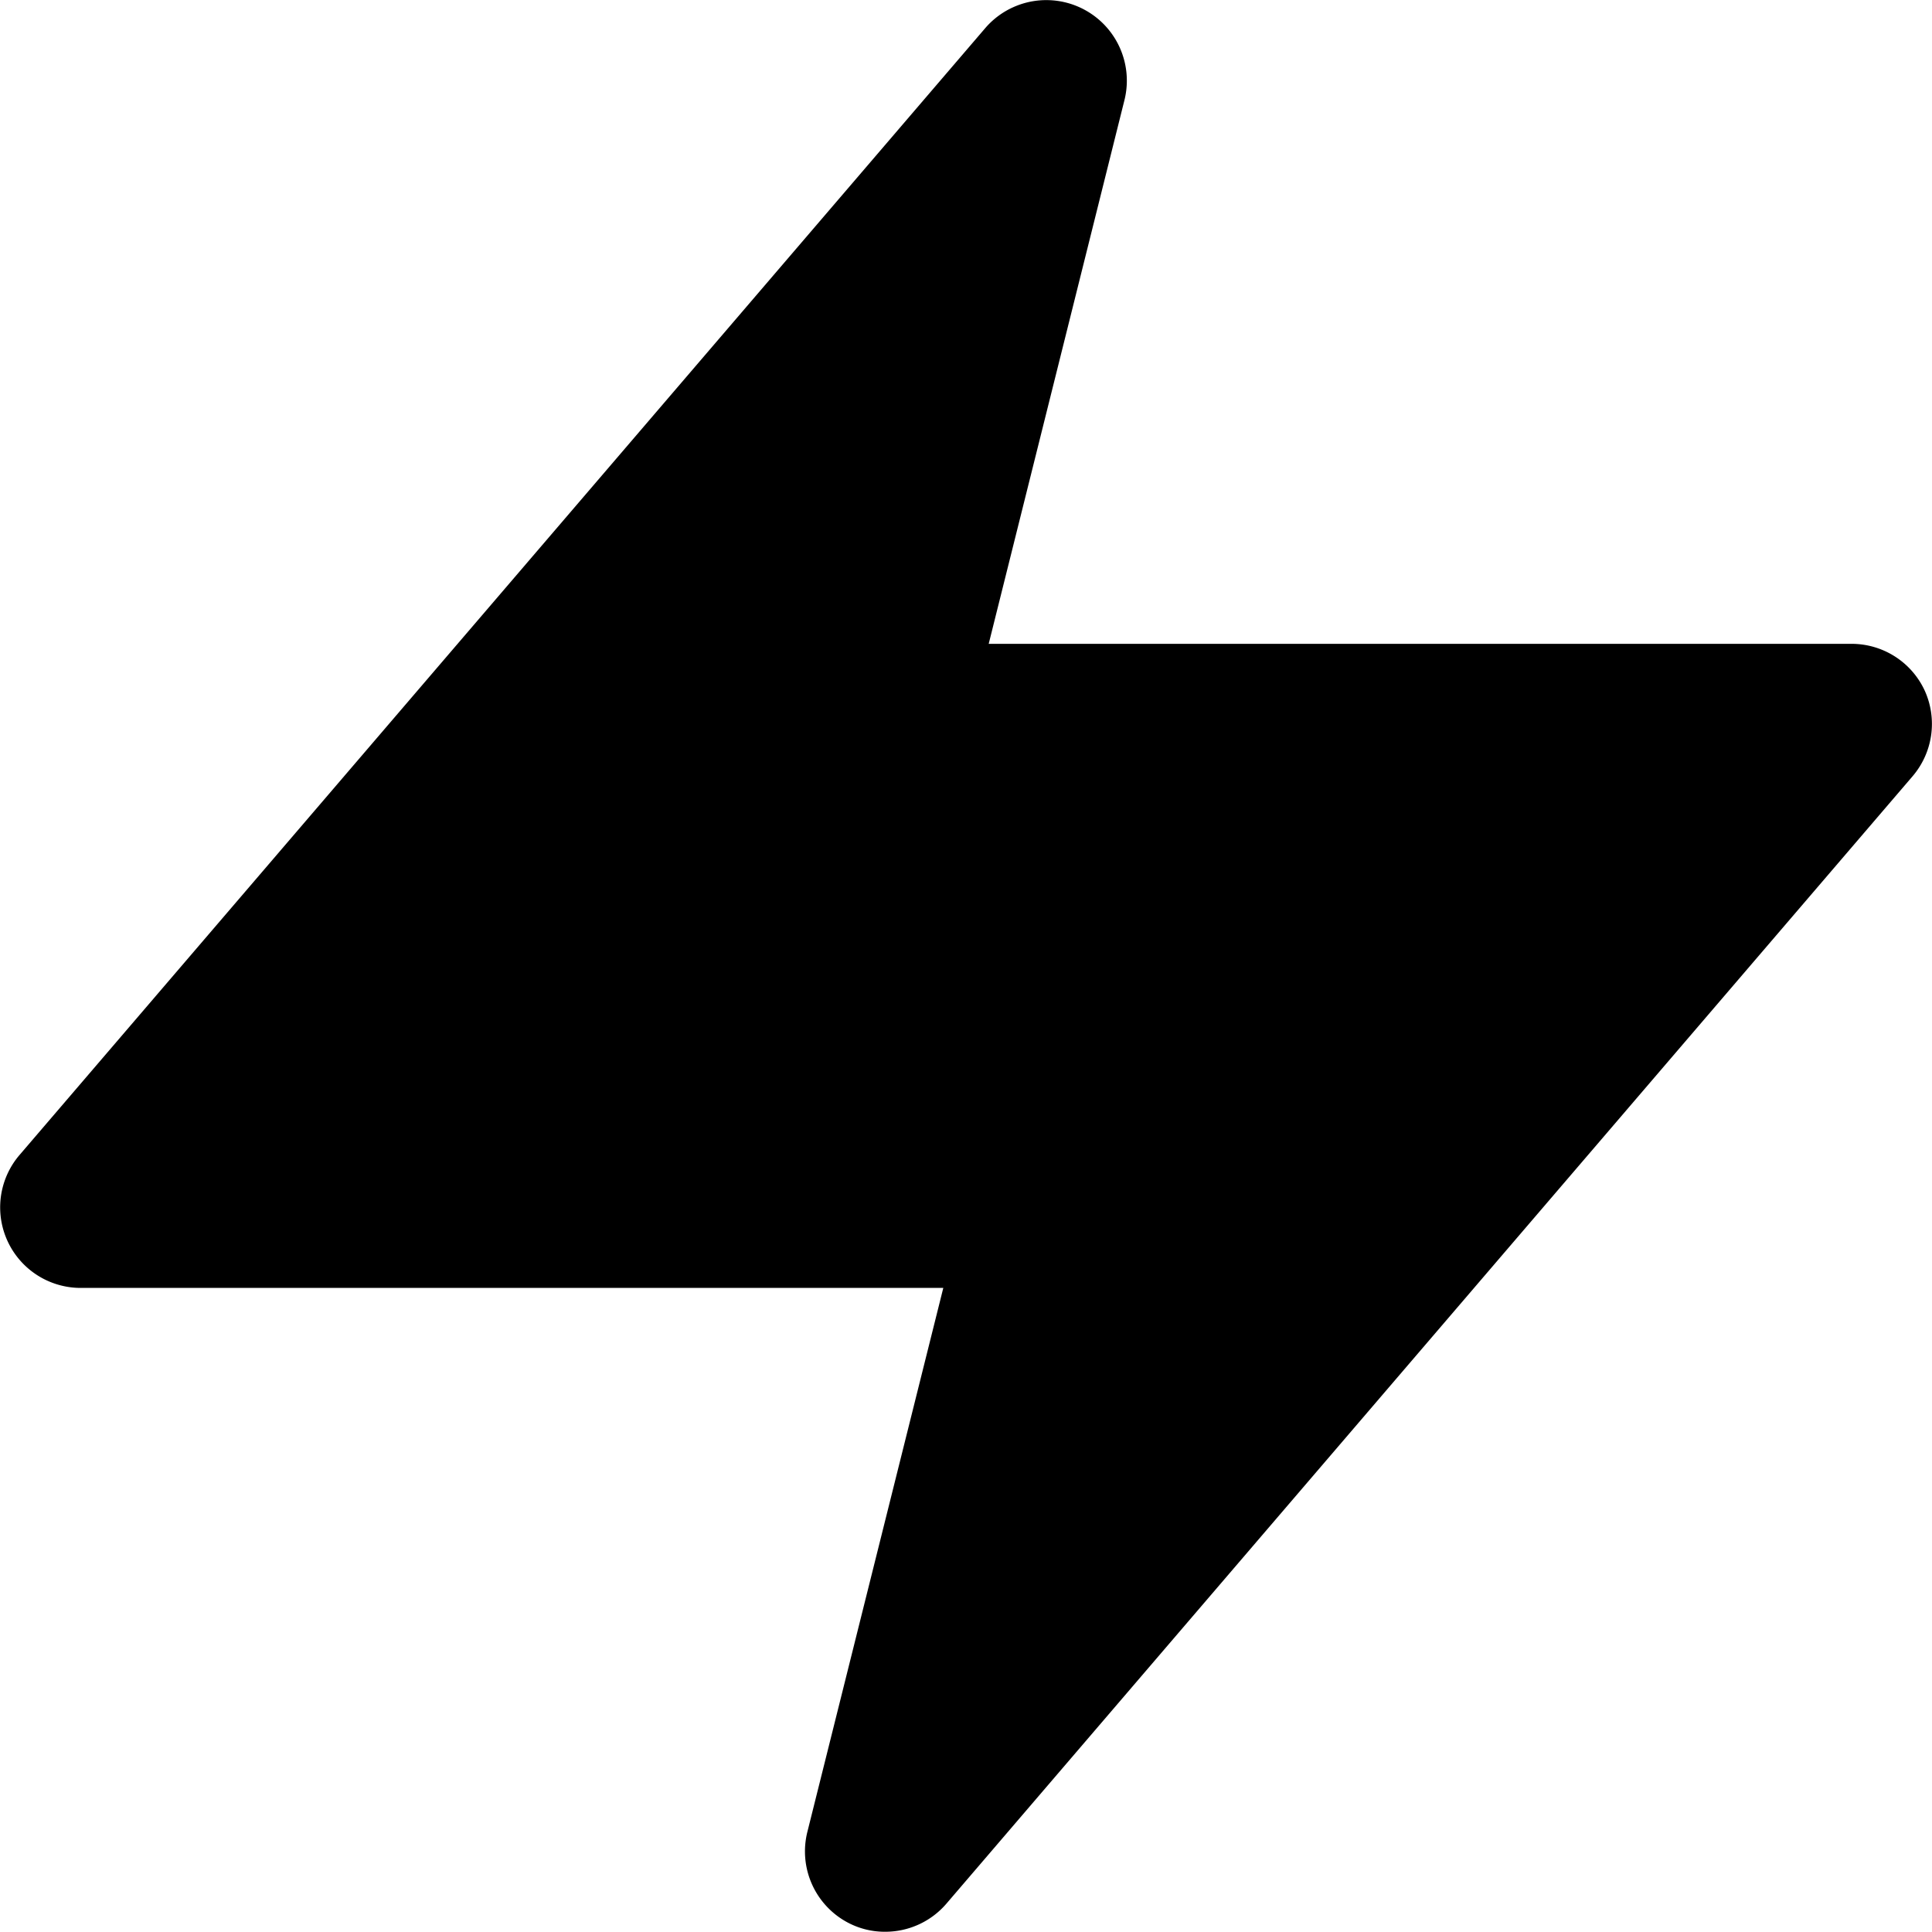 <svg xmlns="http://www.w3.org/2000/svg" width="16" height="16" viewBox="0 0 16 16"><path d="M15.941,5.722a.667.667,0,0,0-.605-.388H8.189L9.314.828A.667.667,0,0,0,8.162.233l-8,9.335a.667.667,0,0,0,.505,1.1H7.813L6.687,15.174a.667.667,0,0,0,.341.753A.653.653,0,0,0,7.334,16a.667.667,0,0,0,.505-.233l8-9.335A.667.667,0,0,0,15.941,5.722Z" transform="translate(-0.001 -0.002)"/></svg>